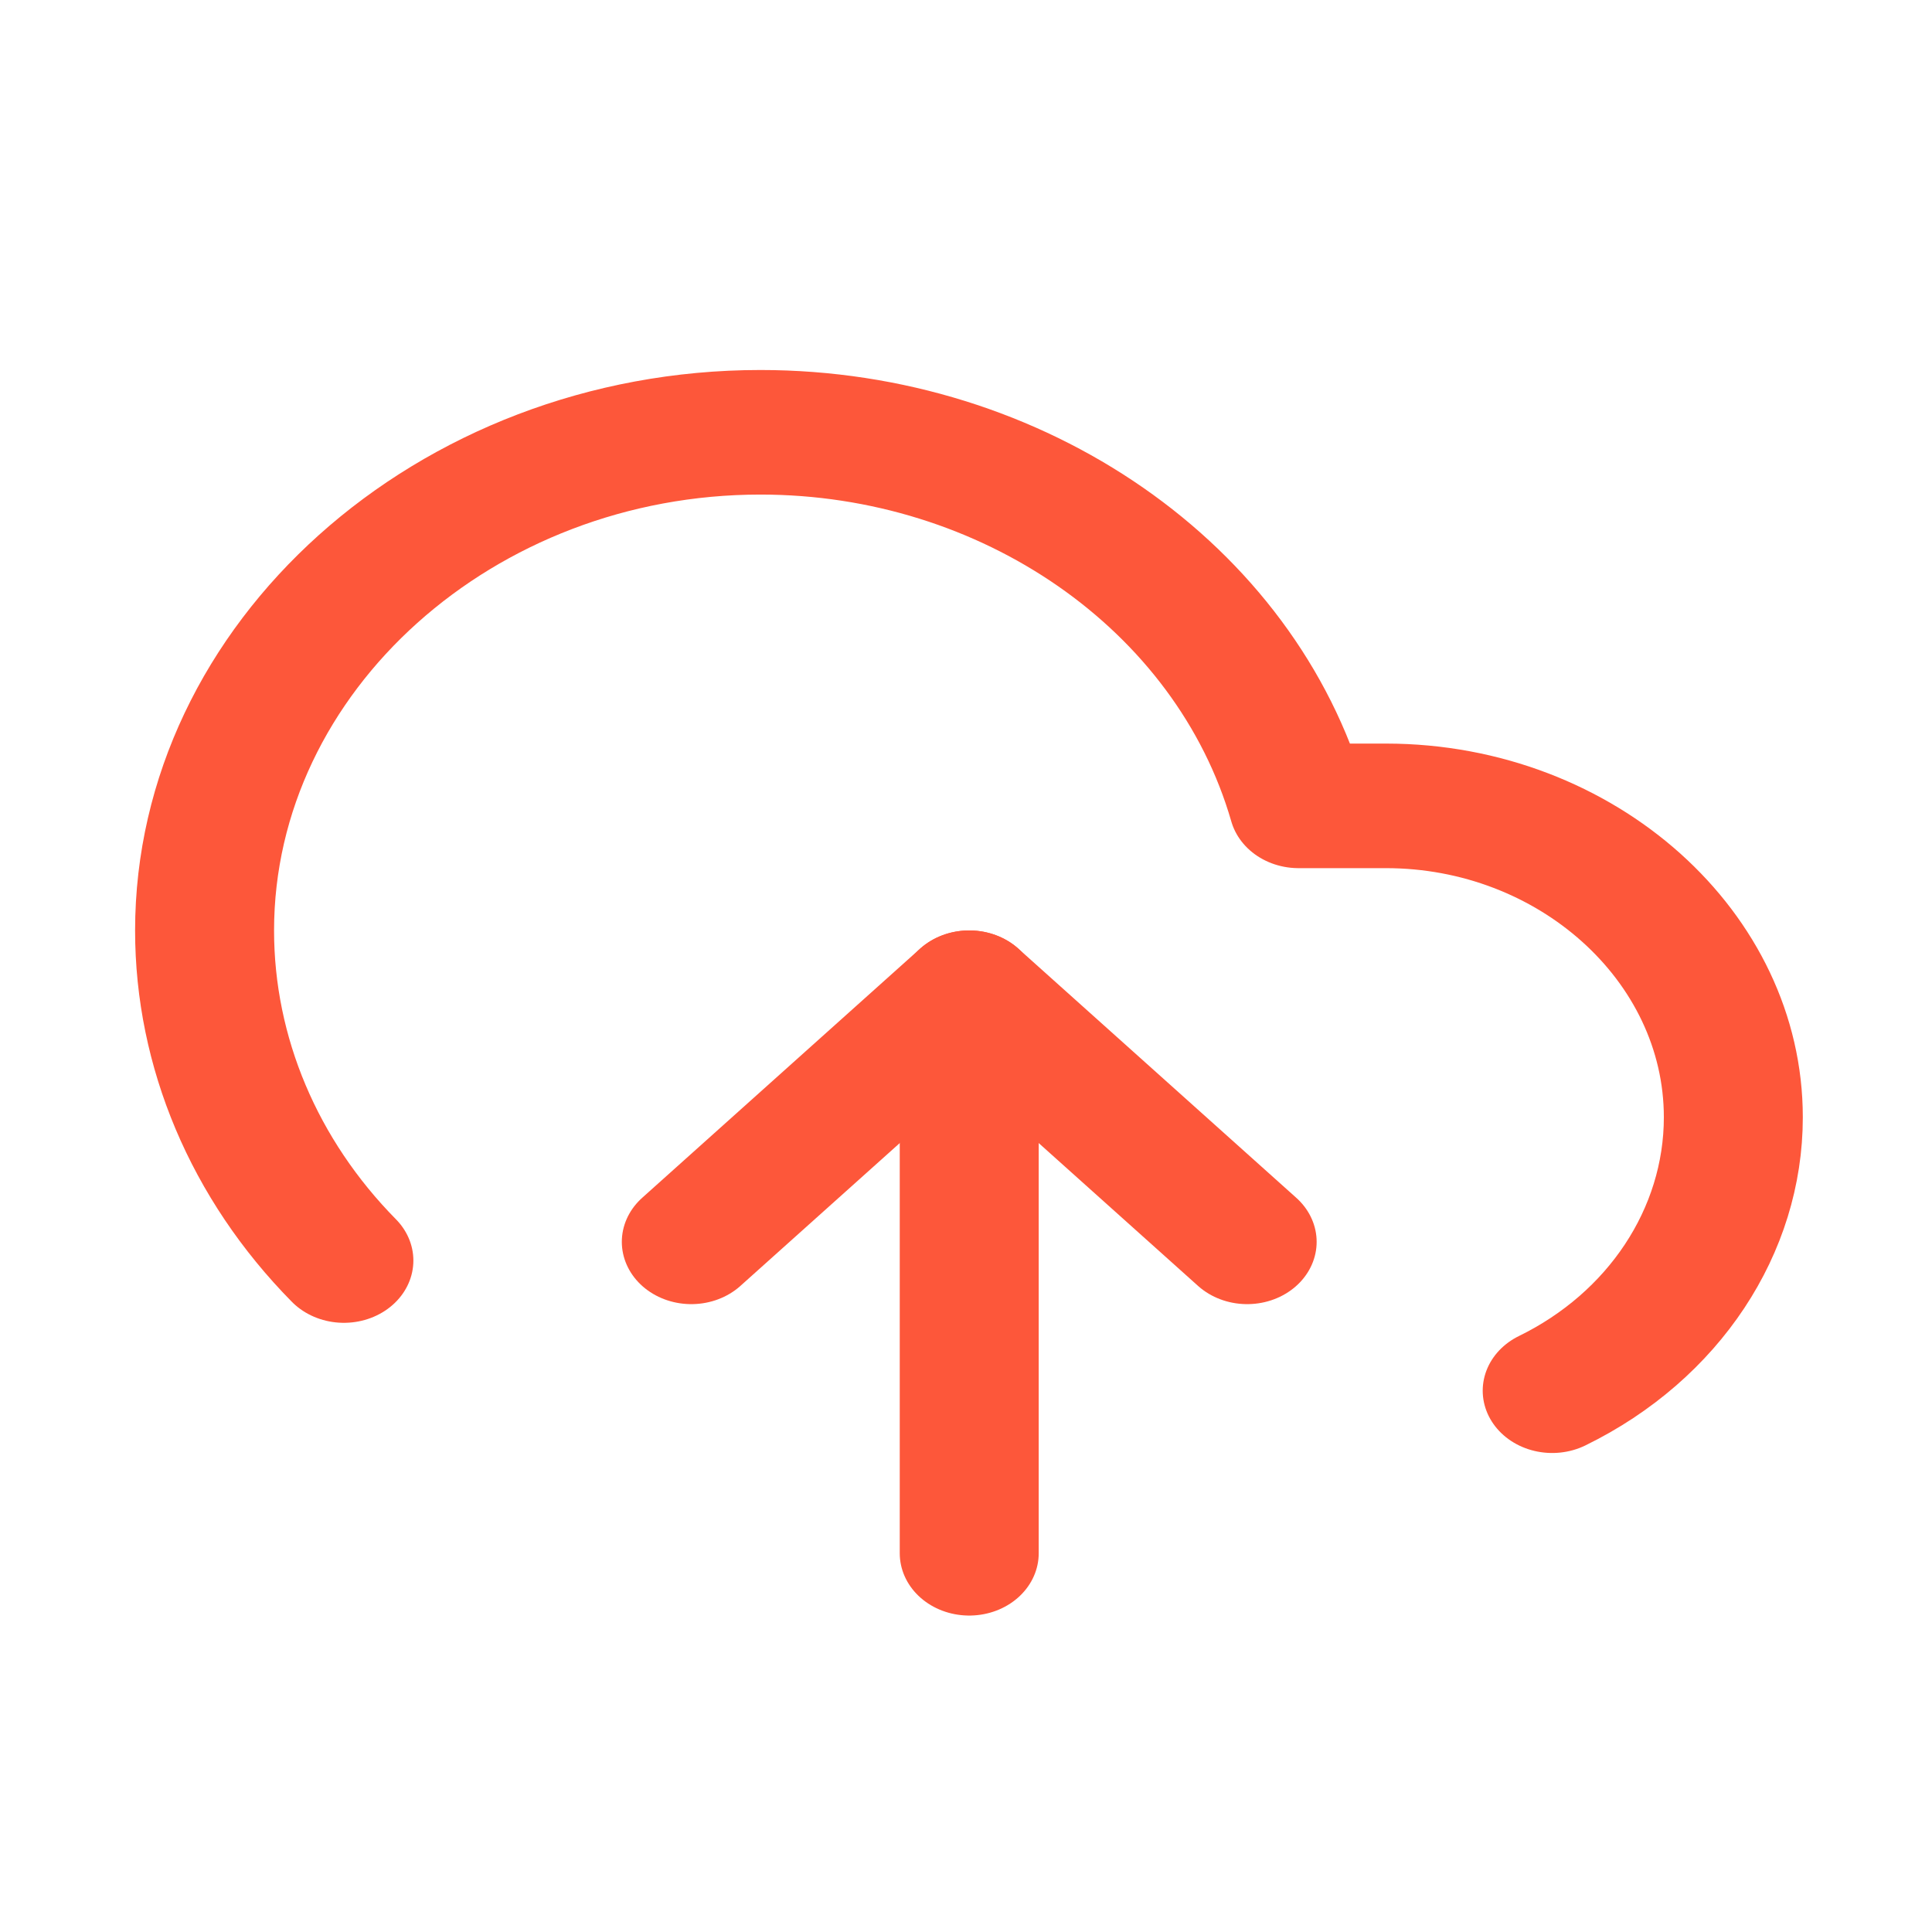 <?xml version="1.0" encoding="UTF-8" standalone="no"?>
<!DOCTYPE svg PUBLIC "-//W3C//DTD SVG 1.1//EN" "http://www.w3.org/Graphics/SVG/1.1/DTD/svg11.dtd">
<svg width="100%" height="100%" viewBox="0 0 50 50" version="1.1" xmlns="http://www.w3.org/2000/svg" xmlns:xlink="http://www.w3.org/1999/xlink" xml:space="preserve" xmlns:serif="http://www.serif.com/" style="fill-rule:evenodd;clip-rule:evenodd;stroke-linecap:round;stroke-linejoin:round;">
    <g transform="matrix(0.81,0,0,0.81,-106.56,-1155.24)">
        <g transform="matrix(2.22,0,0,1.99,135.883,1434.06)">
            <path d="M12,12L12,21" style="fill:none;fill-rule:nonzero;stroke:rgb(253,87,58);stroke-width:2px;"/>
        </g>
        <g transform="matrix(2.22,0,0,1.99,135.883,1434.06)">
            <path d="M20.39,18.39C21.995,17.515 22.997,15.828 22.997,14C22.997,11.258 20.742,9.002 18,9L16.74,9C15.83,5.48 12.63,3.002 8.995,3.002C4.606,3.002 0.995,6.614 0.995,11.002C0.995,12.953 1.708,14.838 3,16.3" style="fill:none;fill-rule:nonzero;stroke:rgb(253,87,58);stroke-width:2px;"/>
        </g>
        <g transform="matrix(2.22,0,0,1.99,135.883,1434.06)">
            <path d="M16,16L12,12L8,16" style="fill:none;fill-rule:nonzero;stroke:rgb(253,87,58);stroke-width:2px;"/>
        </g>
    </g>
</svg>
